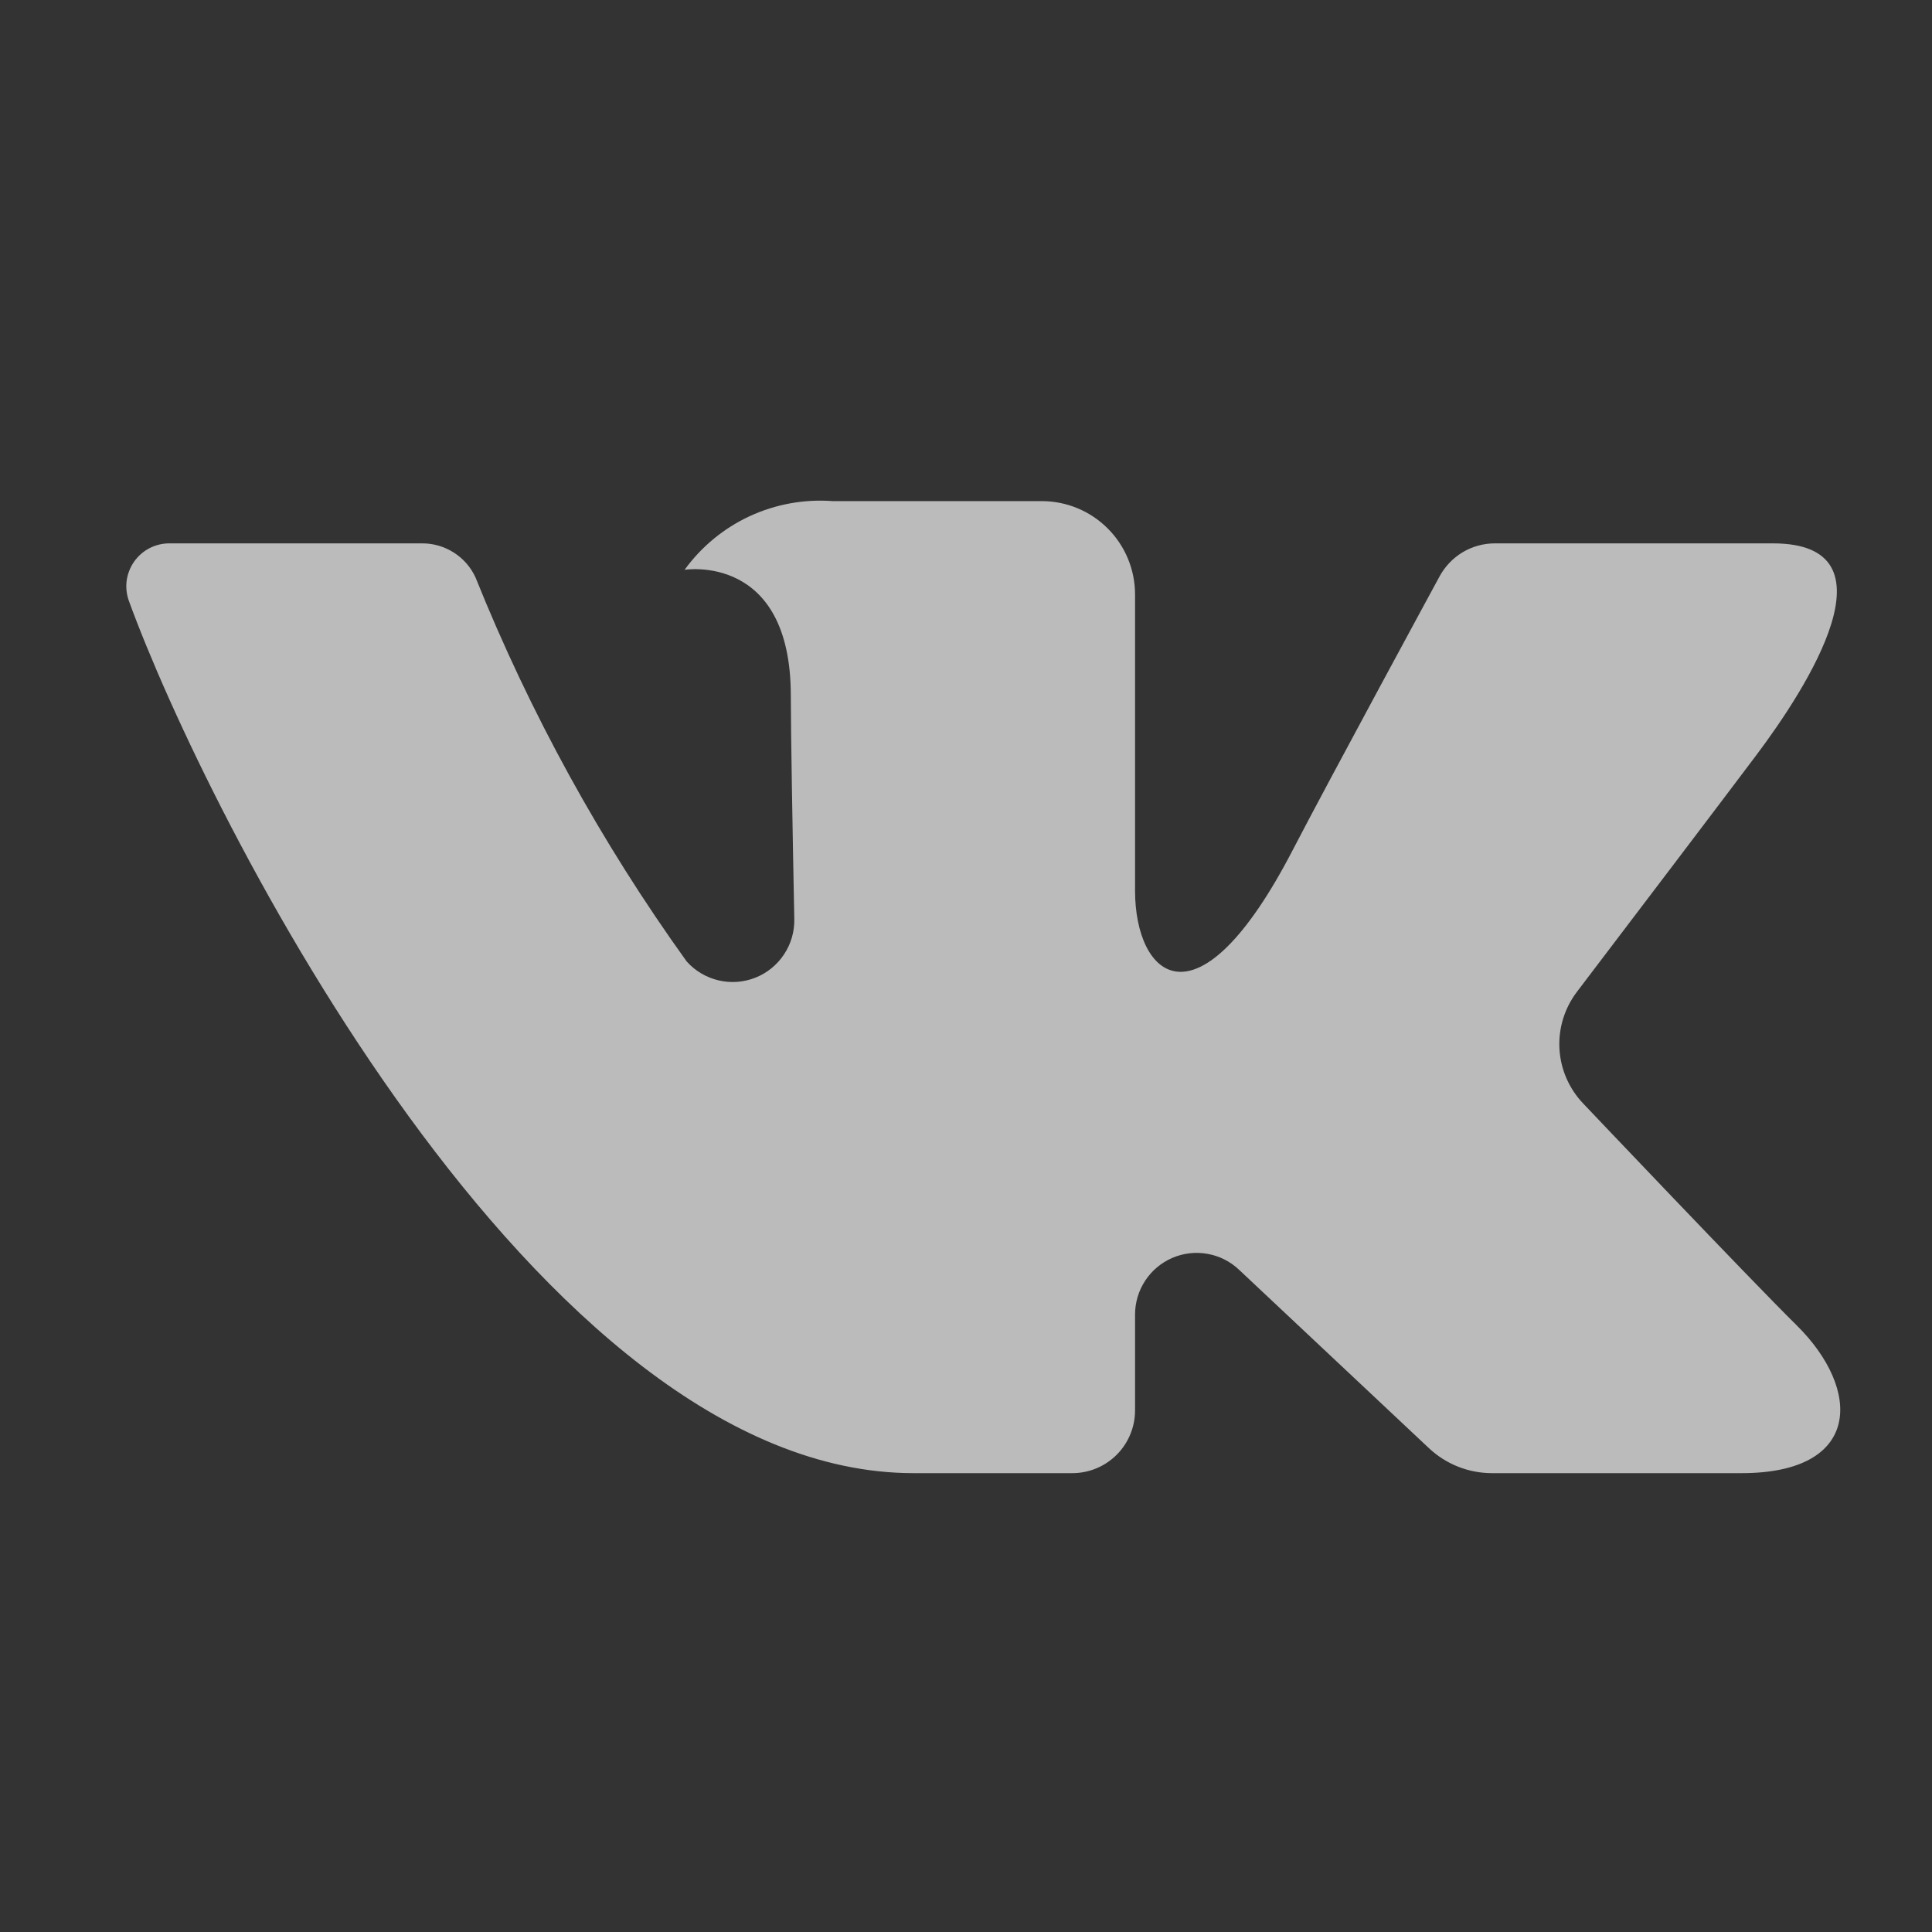 <?xml version="1.0" encoding="UTF-8"?> <svg xmlns="http://www.w3.org/2000/svg" width="40" height="40" viewBox="0 0 40 40" fill="none"><rect x="0" y="0" width="40" height="40" fill="#333333" stroke="none"/> <g opacity="0.7"> <path d="M36.708 11.25H30.95C30.715 11.25 30.484 11.313 30.282 11.434C30.081 11.555 29.916 11.728 29.804 11.935C29.804 11.935 27.508 16.165 26.77 17.589C24.785 21.422 23.5 20.218 23.5 18.44V12.307C23.5 11.795 23.297 11.303 22.934 10.941C22.572 10.578 22.08 10.375 21.568 10.375H17.238C16.649 10.331 16.058 10.439 15.521 10.687C14.985 10.936 14.521 11.318 14.174 11.797C14.174 11.797 16.373 11.441 16.373 14.403C16.373 15.138 16.41 17.251 16.445 19.023C16.451 19.285 16.378 19.541 16.233 19.759C16.089 19.977 15.882 20.146 15.639 20.242C15.396 20.338 15.13 20.358 14.875 20.297C14.621 20.237 14.391 20.101 14.217 19.906C12.445 17.441 10.977 14.771 9.845 11.955C9.748 11.744 9.593 11.566 9.397 11.441C9.201 11.316 8.974 11.249 8.742 11.25C7.493 11.25 4.994 11.25 3.51 11.25C3.366 11.249 3.224 11.283 3.096 11.349C2.969 11.415 2.859 11.511 2.776 11.629C2.694 11.747 2.641 11.883 2.622 12.025C2.604 12.168 2.621 12.313 2.671 12.448C4.259 16.806 11.103 30.5 18.914 30.5H22.201C22.546 30.5 22.876 30.363 23.12 30.119C23.363 29.876 23.5 29.545 23.5 29.201V27.216C23.5 26.967 23.573 26.723 23.71 26.515C23.846 26.307 24.041 26.143 24.27 26.044C24.498 25.945 24.751 25.916 24.996 25.959C25.241 26.001 25.469 26.115 25.65 26.286L29.585 29.983C29.939 30.315 30.405 30.5 30.89 30.5H36.058C38.55 30.5 38.55 28.77 37.191 27.432C36.235 26.49 32.784 22.853 32.784 22.853C32.489 22.547 32.312 22.145 32.287 21.72C32.262 21.296 32.39 20.876 32.647 20.537C33.763 19.069 35.587 16.666 36.361 15.637C37.418 14.23 39.332 11.25 36.708 11.25Z" fill="#F5F5F5"></path> </g> </svg> 
